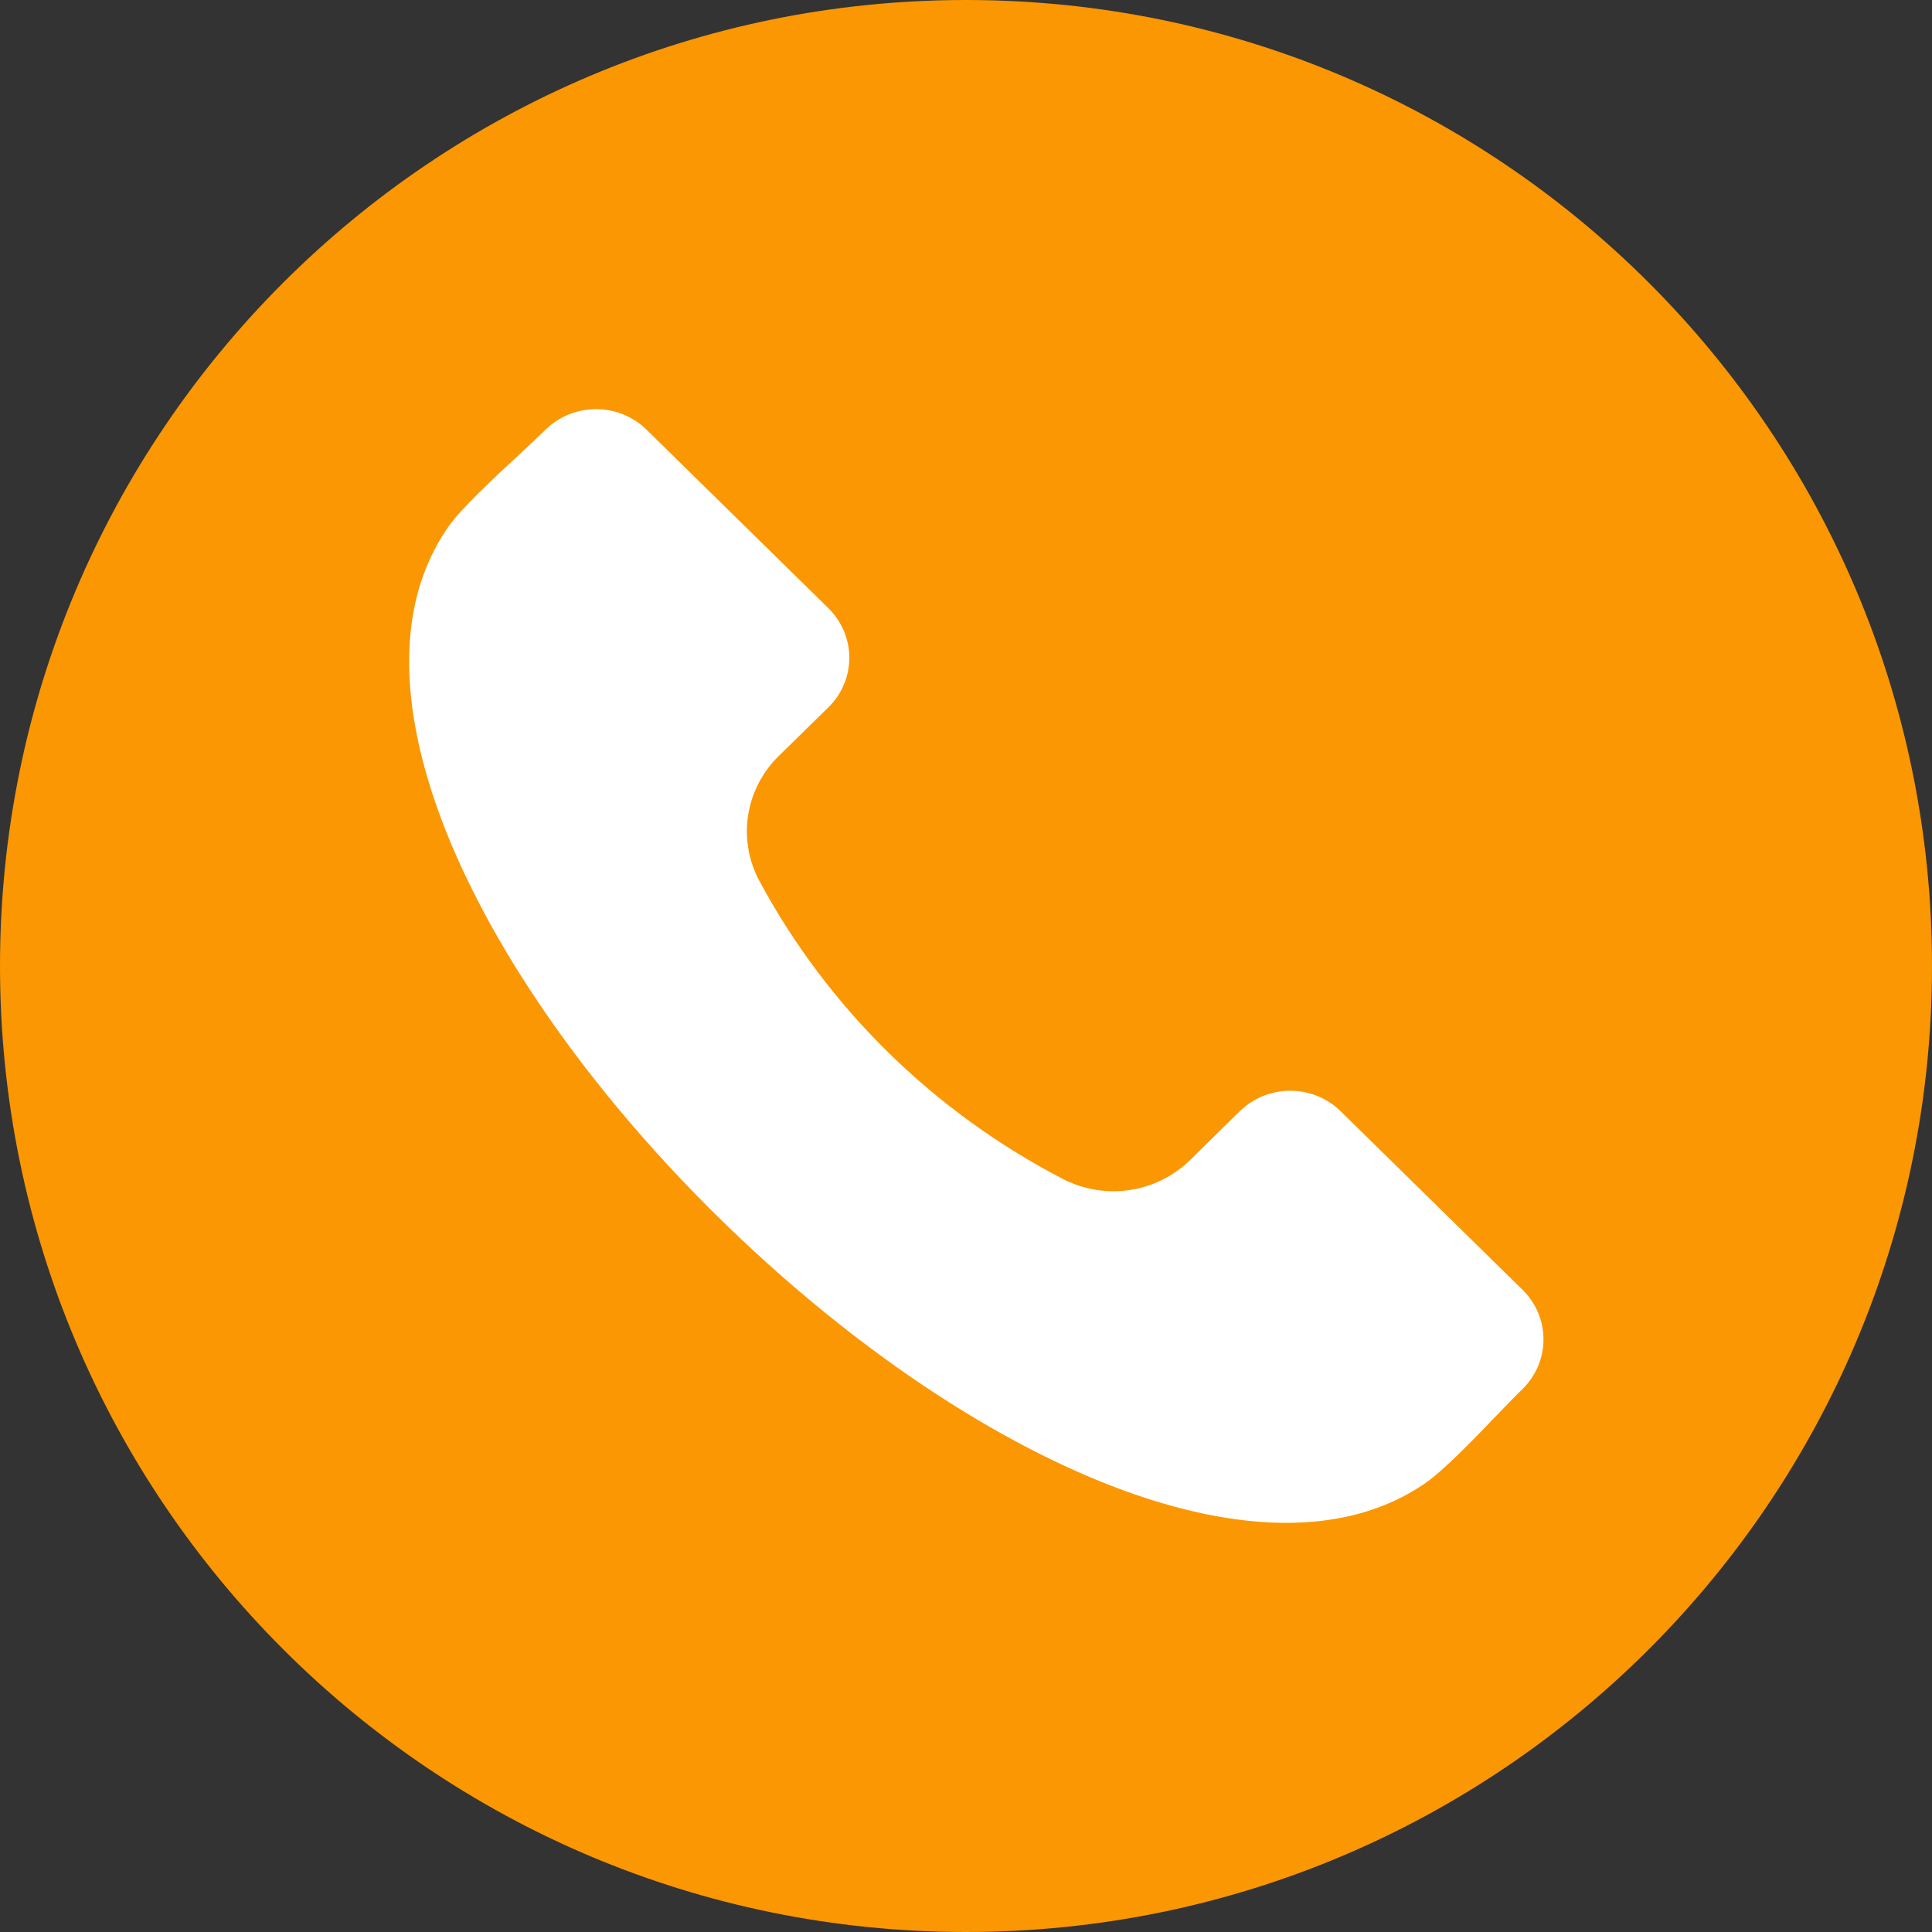 <?xml version="1.0" encoding="UTF-8"?> <svg xmlns="http://www.w3.org/2000/svg" width="85" height="85" viewBox="0 0 85 85" fill="none"><rect x="0" y="0" width="85" height="85" fill="#333333" stroke="none"/> <g clip-path="url(#clip0_72_3)"> <path d="M85 42.5C85 65.972 65.972 85 42.5 85C19.028 85 0 65.972 0 42.5C0 19.028 19.028 0 42.5 0C65.972 0 85 19.028 85 42.5Z" fill="#FB9702"></path> <path fill-rule="evenodd" clip-rule="evenodd" d="M66.994 61.101C66.662 61.425 66.263 61.84 65.839 62.278C64.782 63.38 63.461 64.75 62.633 65.305C58.277 68.228 52.449 66.83 48.327 65.143C42.889 62.919 36.969 58.818 31.653 53.598C26.332 48.377 22.157 42.563 19.891 37.227C18.175 33.178 16.748 27.455 19.725 23.177C20.291 22.364 21.689 21.069 22.81 20.029C23.258 19.614 23.677 19.222 24.008 18.898C24.597 18.323 25.393 18 26.223 18C27.053 18 27.849 18.323 28.438 18.898L36.453 26.765C37.038 27.342 37.366 28.124 37.366 28.939C37.366 29.753 37.038 30.535 36.453 31.113L34.269 33.252C33.54 33.963 33.064 34.886 32.912 35.883C32.76 36.881 32.941 37.9 33.426 38.789C36.429 44.355 41.065 48.906 46.734 51.854C47.639 52.33 48.677 52.507 49.693 52.358C50.709 52.208 51.648 51.741 52.371 51.025L54.549 48.885C55.138 48.31 55.934 47.987 56.764 47.987C57.594 47.987 58.39 48.31 58.978 48.885L66.994 56.754C67.579 57.331 67.907 58.112 67.907 58.927C67.907 59.742 67.579 60.523 66.994 61.101Z" fill="white"></path> </g> <defs> <clipPath id="clip0_72_3"> <rect width="85" height="85" fill="white"></rect> </clipPath> </defs> </svg> 